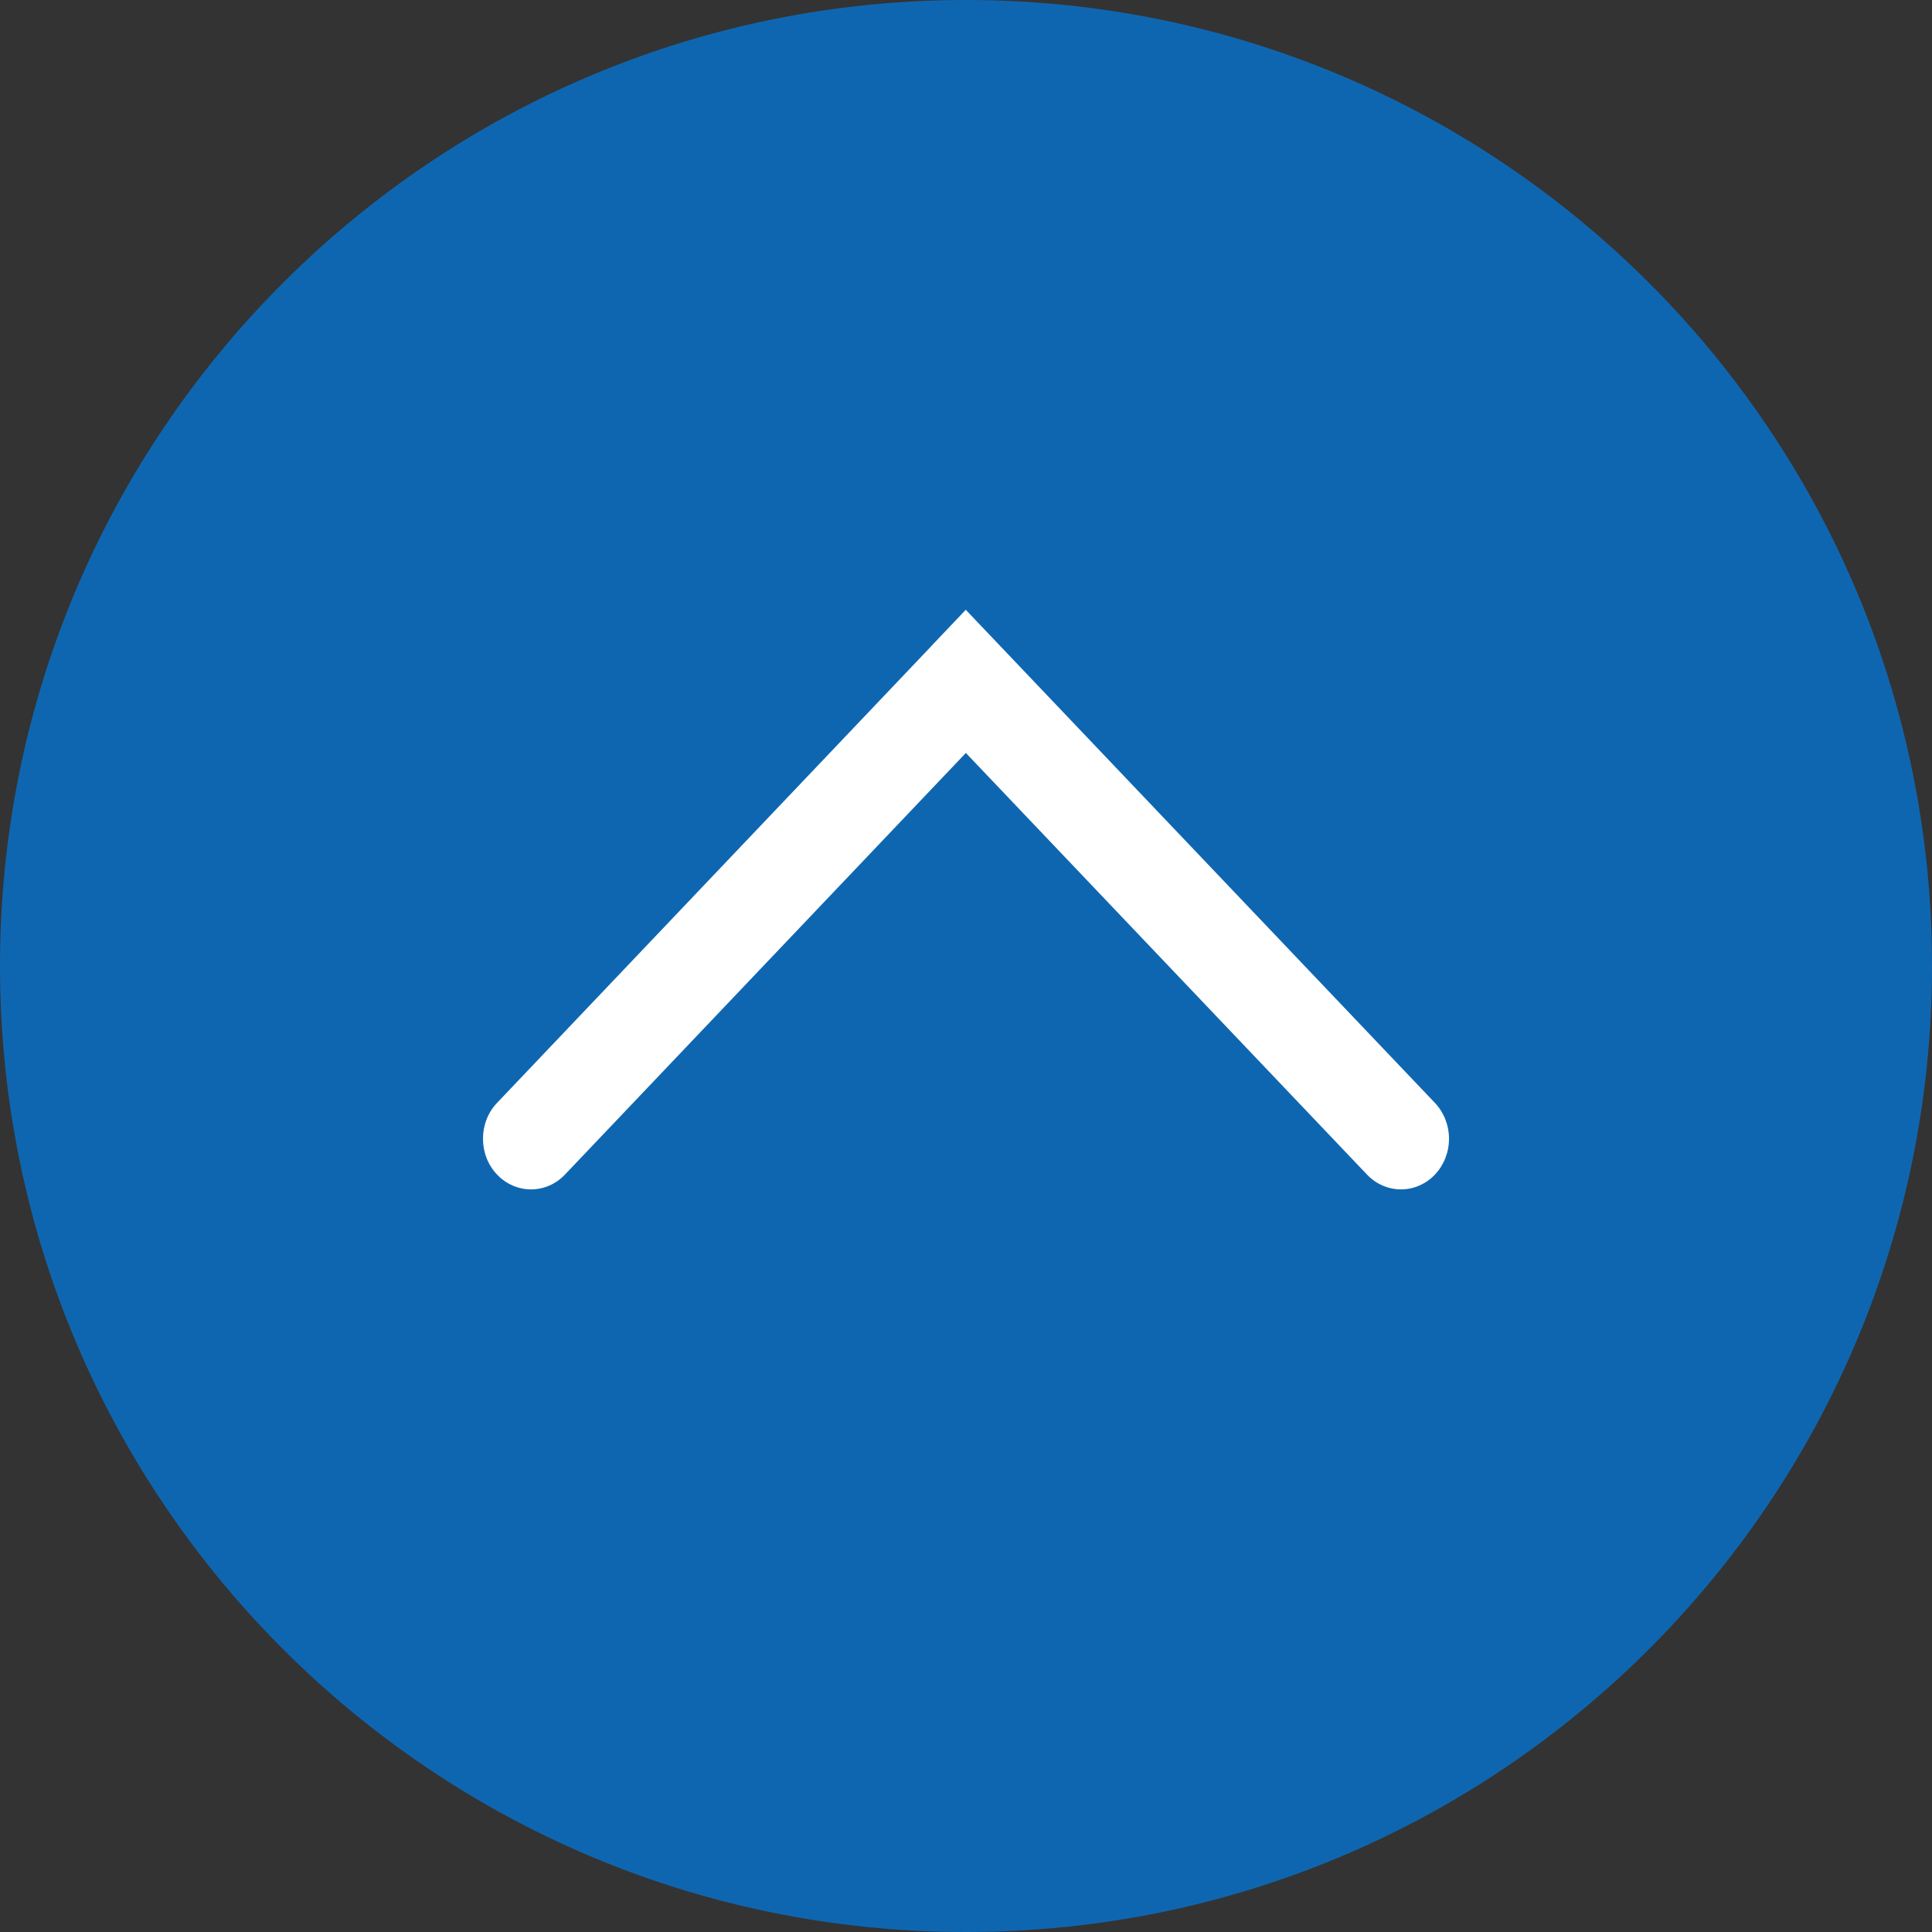 <svg width="40" height="40" viewBox="0 0 40 40" fill="none" xmlns="http://www.w3.org/2000/svg">
<rect x="0" y="0" width="40" height="40" fill="#333333" stroke="none"/>
<path d="M40 20C40 31.046 31.046 40 20 40C8.954 40 0 31.046 0 20C0 8.954 8.954 0 20 0C31.046 0 40 8.954 40 20Z" fill="#0F66B0"/>
<path d="M19.291 13.366L19.995 12.625L29.71 22.836C29.896 23.033 30 23.299 30 23.577C30 23.854 29.896 24.12 29.71 24.317C29.618 24.415 29.508 24.492 29.387 24.545C29.266 24.598 29.137 24.625 29.006 24.625C28.875 24.625 28.745 24.598 28.624 24.545C28.503 24.492 28.393 24.415 28.301 24.317L19.997 15.589L11.698 24.317C11.606 24.415 11.496 24.492 11.376 24.545C11.255 24.598 11.125 24.625 10.994 24.625C10.863 24.625 10.734 24.598 10.613 24.545C10.492 24.492 10.382 24.415 10.29 24.317C9.901 23.908 9.905 23.24 10.289 22.836L19.252 13.409L19.291 13.366Z" fill="white"/>
</svg>
